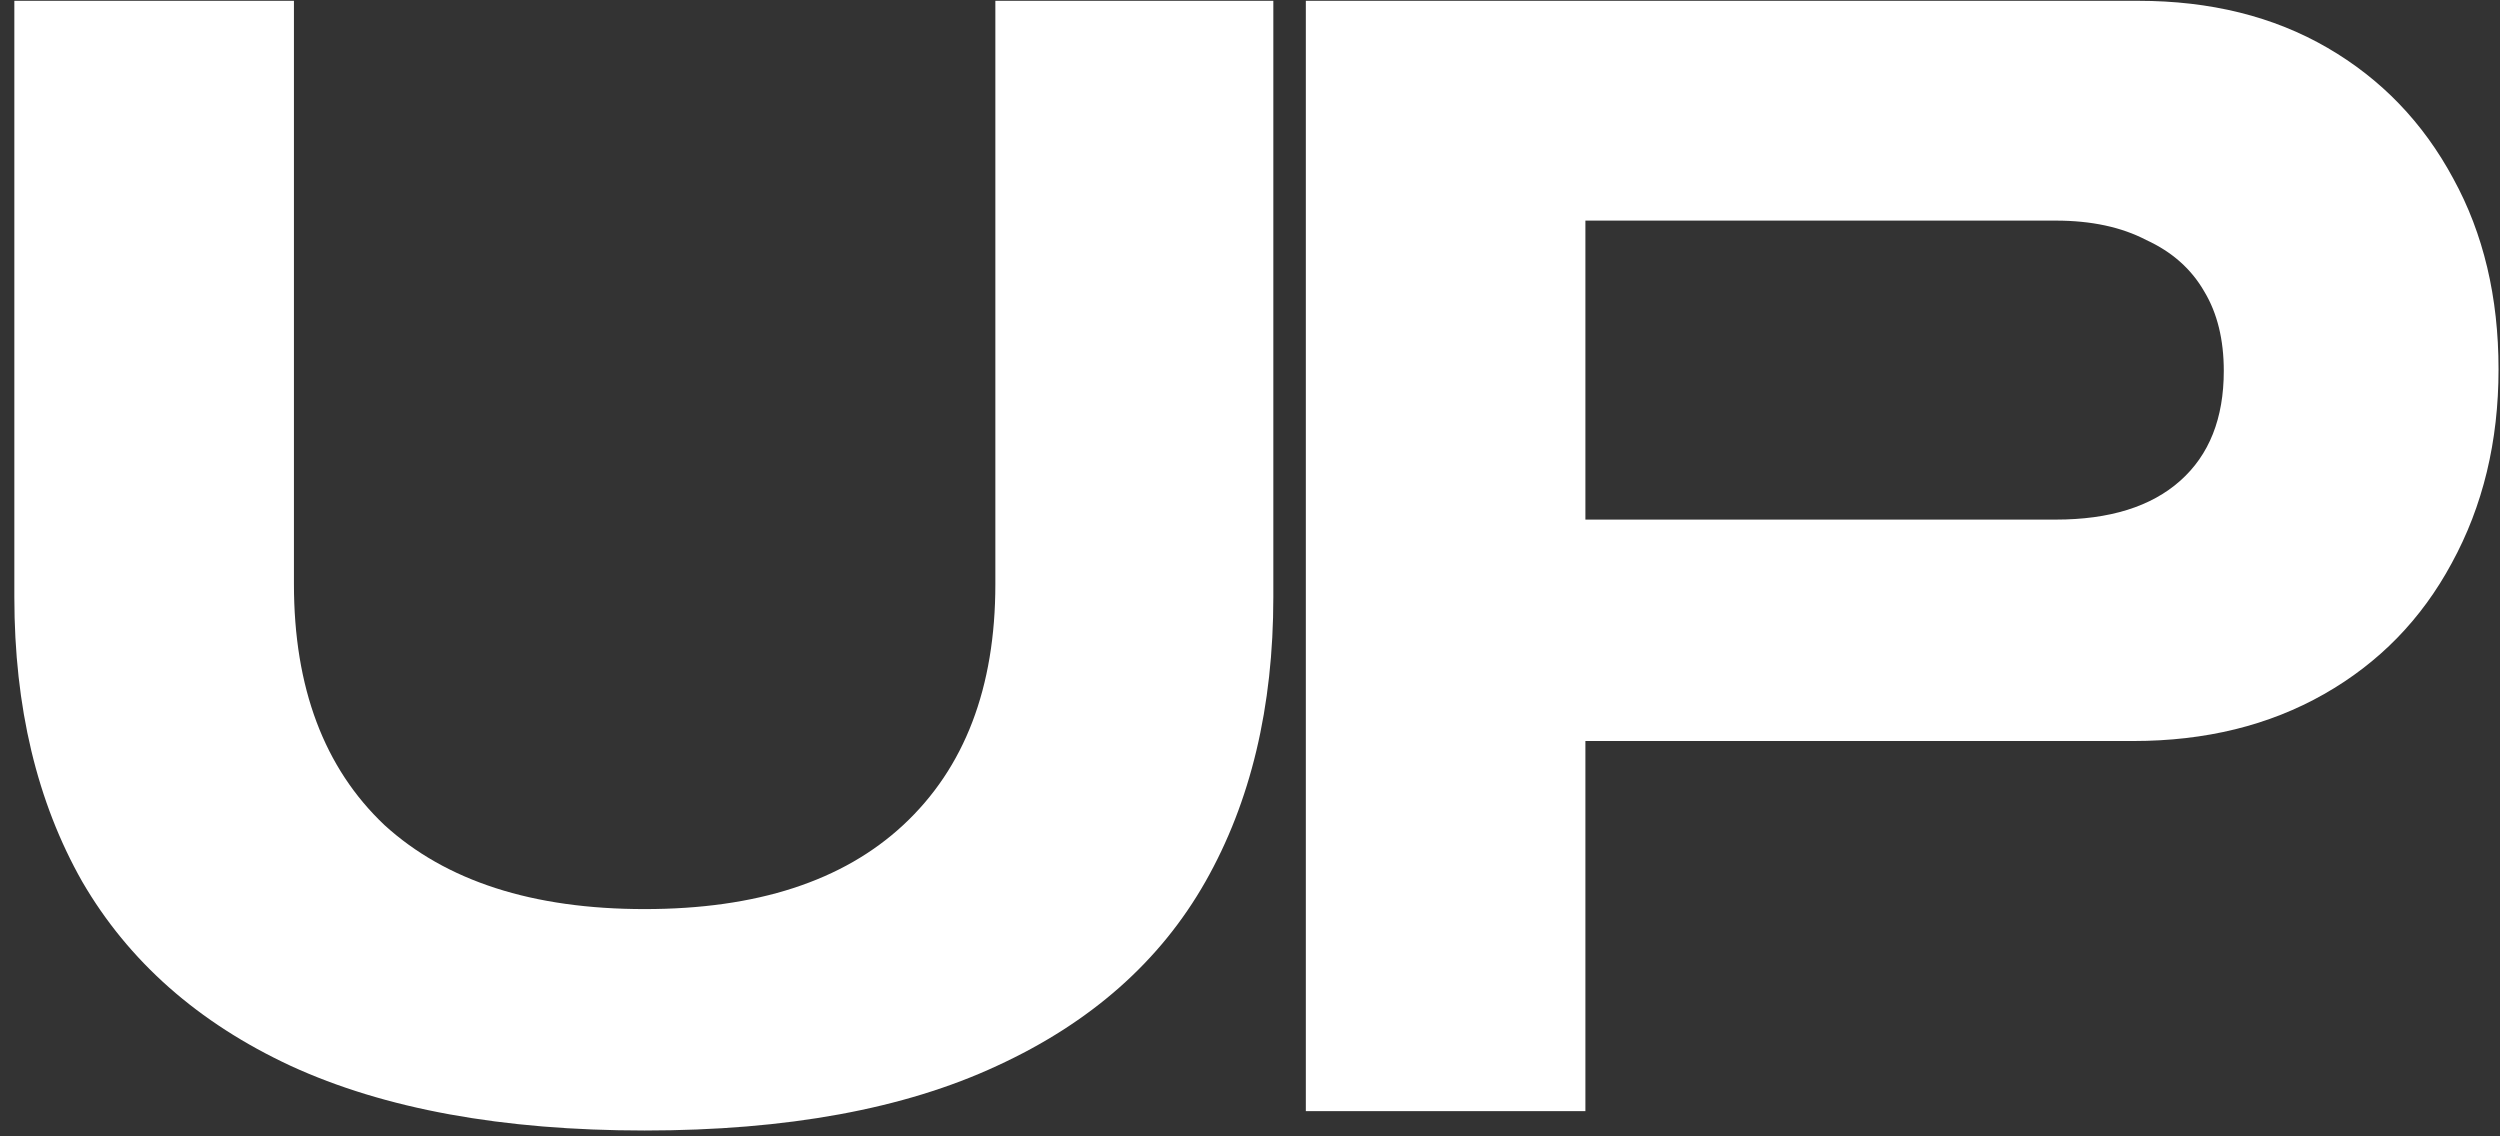 <svg width="99" height="45" viewBox="0 0 99 45" fill="none" xmlns="http://www.w3.org/2000/svg">
<rect x="0" y="0" width="99" height="45" fill="#333333" stroke="none"/>
<path d="M25.528 44.768C19.896 44.768 15.224 43.915 11.512 42.208C7.843 40.501 5.091 38.069 3.256 34.912C1.464 31.755 0.568 28 0.568 23.648V0.032H11.64V23.136C11.64 27.232 12.835 30.411 15.224 32.672C17.656 34.891 21.091 36 25.528 36C29.965 36 33.379 34.891 35.768 32.672C38.2 30.411 39.416 27.232 39.416 23.136V0.032H50.424V23.648C50.424 28 49.528 31.755 47.736 34.912C45.944 38.069 43.192 40.501 39.48 42.208C35.811 43.915 31.16 44.768 25.528 44.768ZM51.711 44V0.032H84.671C87.529 0.032 90.025 0.651 92.159 1.888C94.292 3.125 95.956 4.853 97.15 7.072C98.345 9.248 98.942 11.765 98.942 14.624C98.942 17.483 98.324 20.043 97.087 22.304C95.892 24.523 94.207 26.251 92.031 27.488C89.855 28.725 87.337 29.344 84.478 29.344H62.782V44H51.711ZM62.782 20.576H81.406C83.54 20.576 85.183 20.064 86.335 19.04C87.487 18.016 88.062 16.565 88.062 14.688C88.062 13.451 87.806 12.405 87.294 11.552C86.782 10.656 86.014 9.973 84.99 9.504C84.009 8.992 82.814 8.736 81.406 8.736H62.782V20.576Z" fill="white"/>
</svg>
